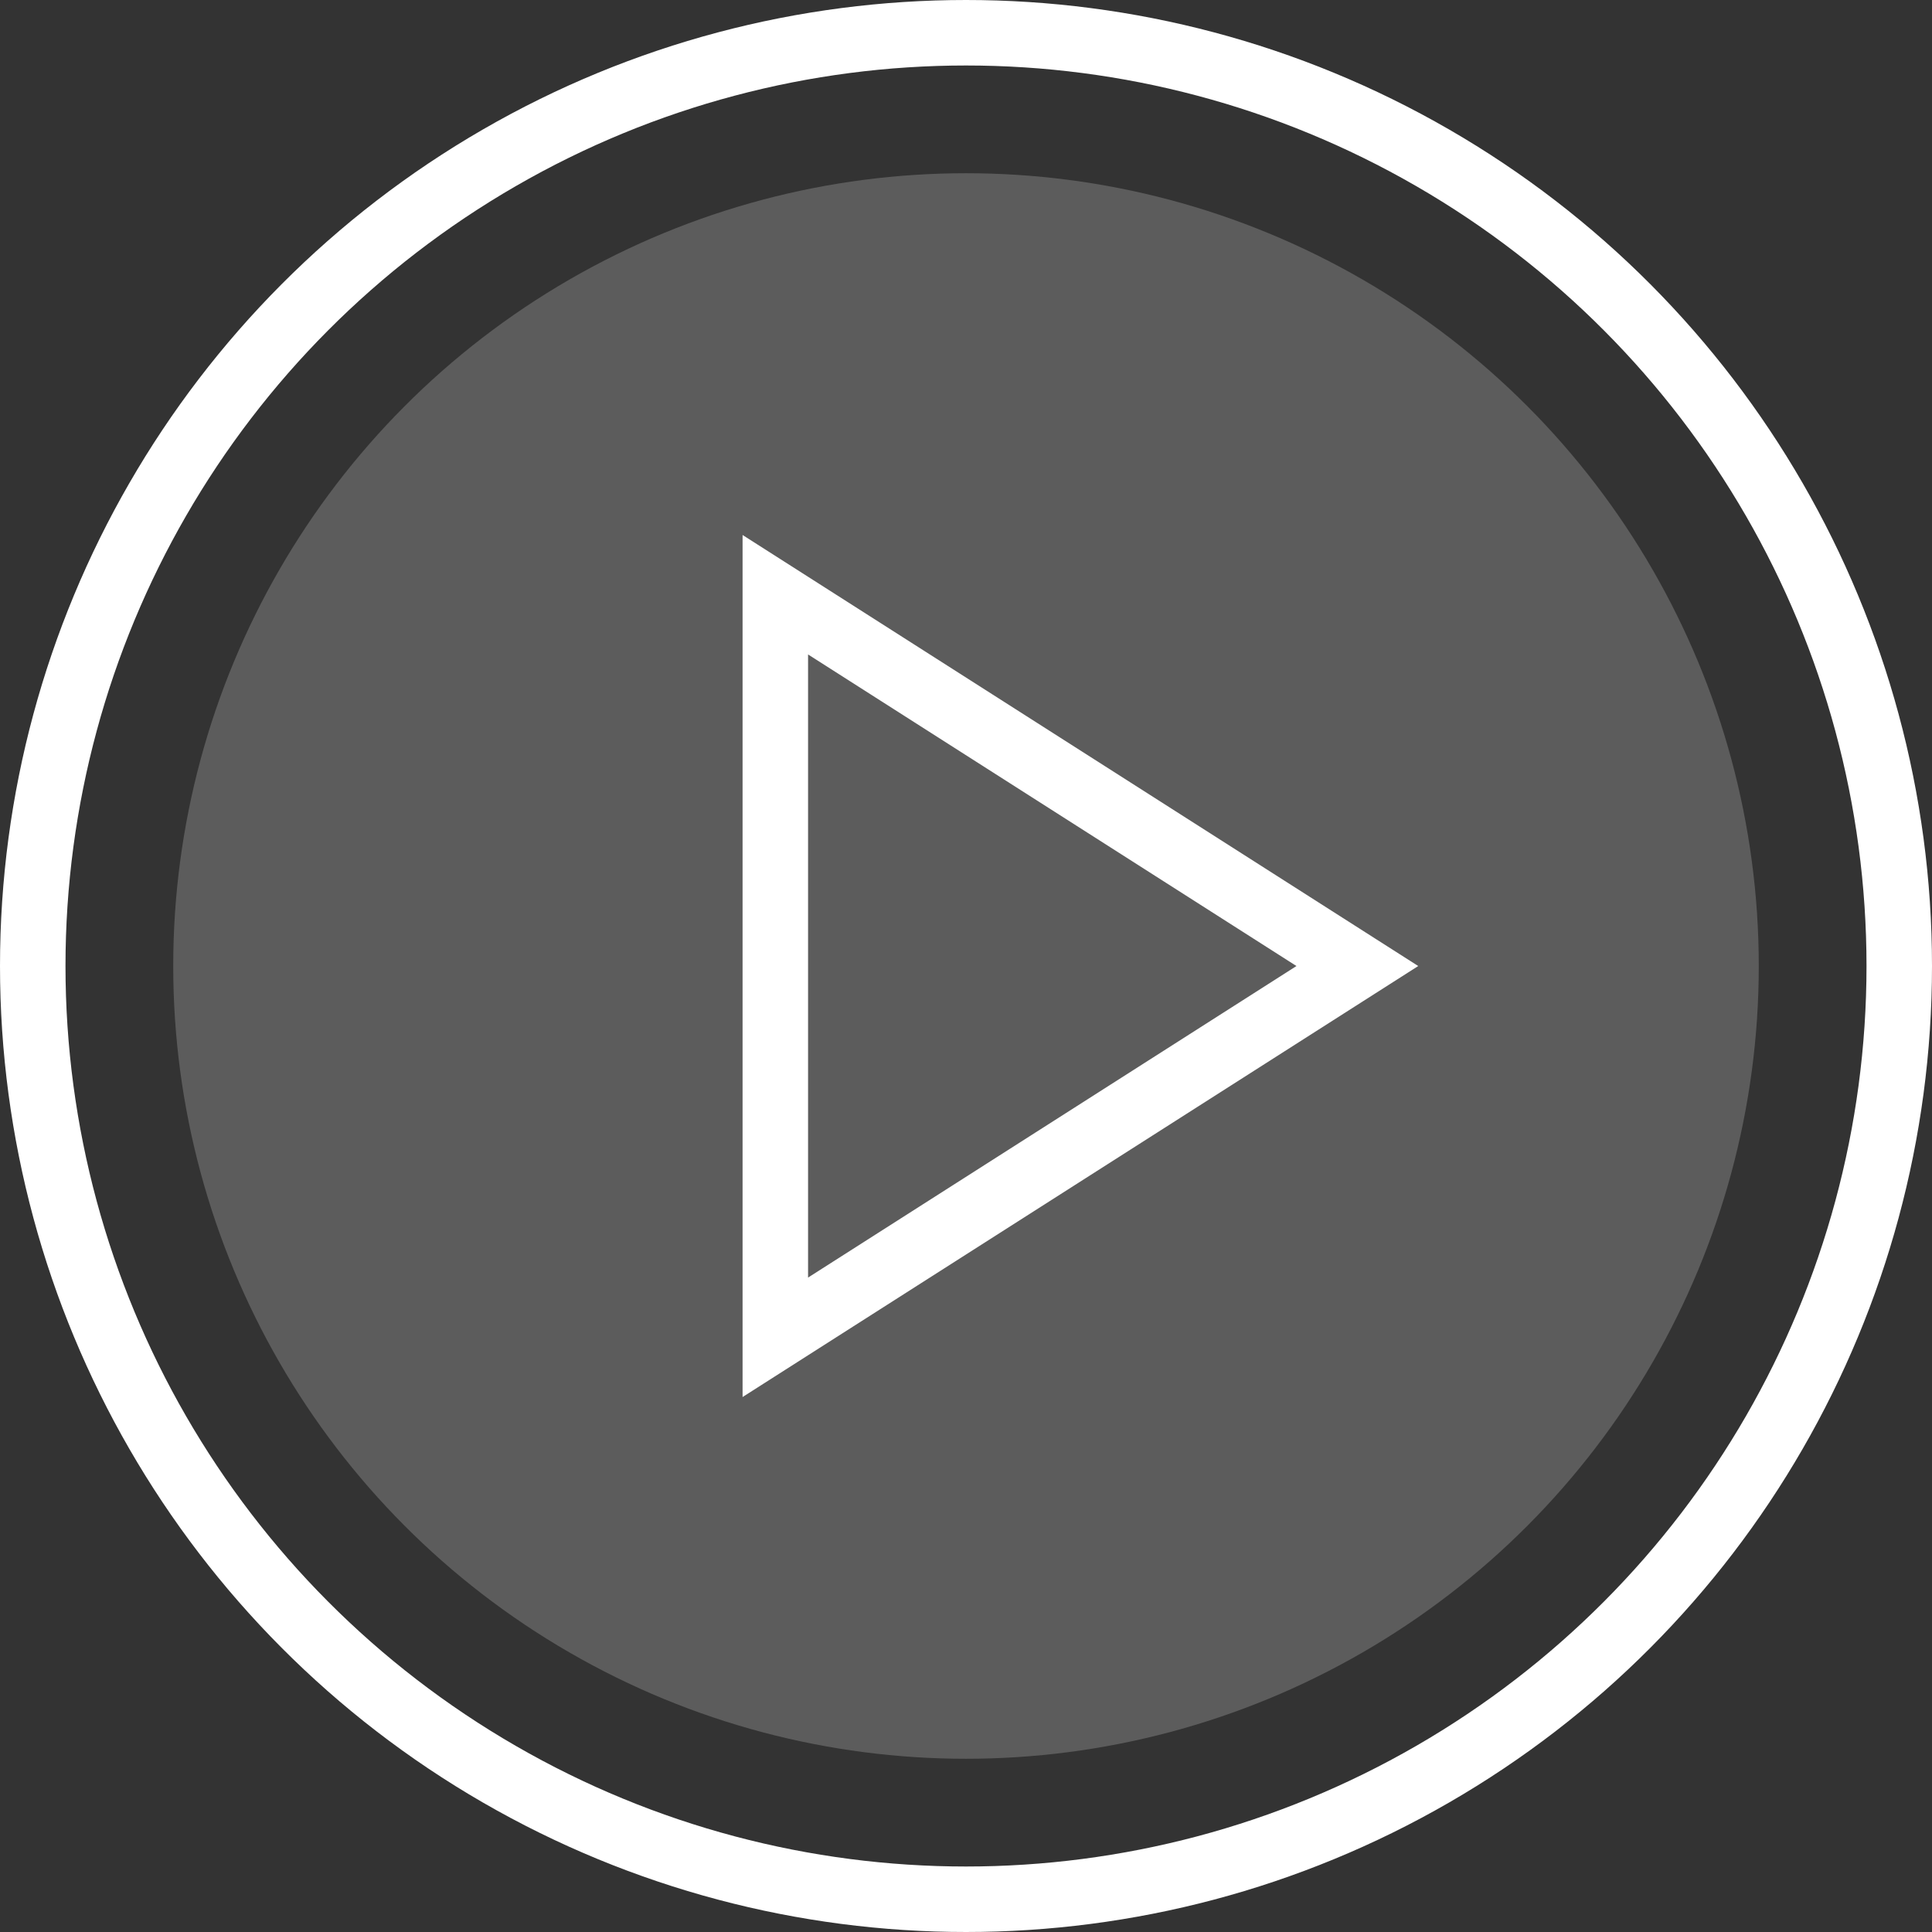 <svg fill="none" height="59" viewBox="0 0 59 59" width="59" xmlns="http://www.w3.org/2000/svg"><rect x="0" y="0" width="59" height="59" fill="#333333" stroke="none"/><circle cx="29.5" cy="29.5" fill="#fff" opacity=".2" r="24.21"/><g stroke="#fff" stroke-width="2"><circle cx="29.5" cy="29.5" r="28.5"/><path clip-rule="evenodd" d="m23.677 40.839v-22.677l17.774 11.339z" fill-rule="evenodd"/></g></svg>